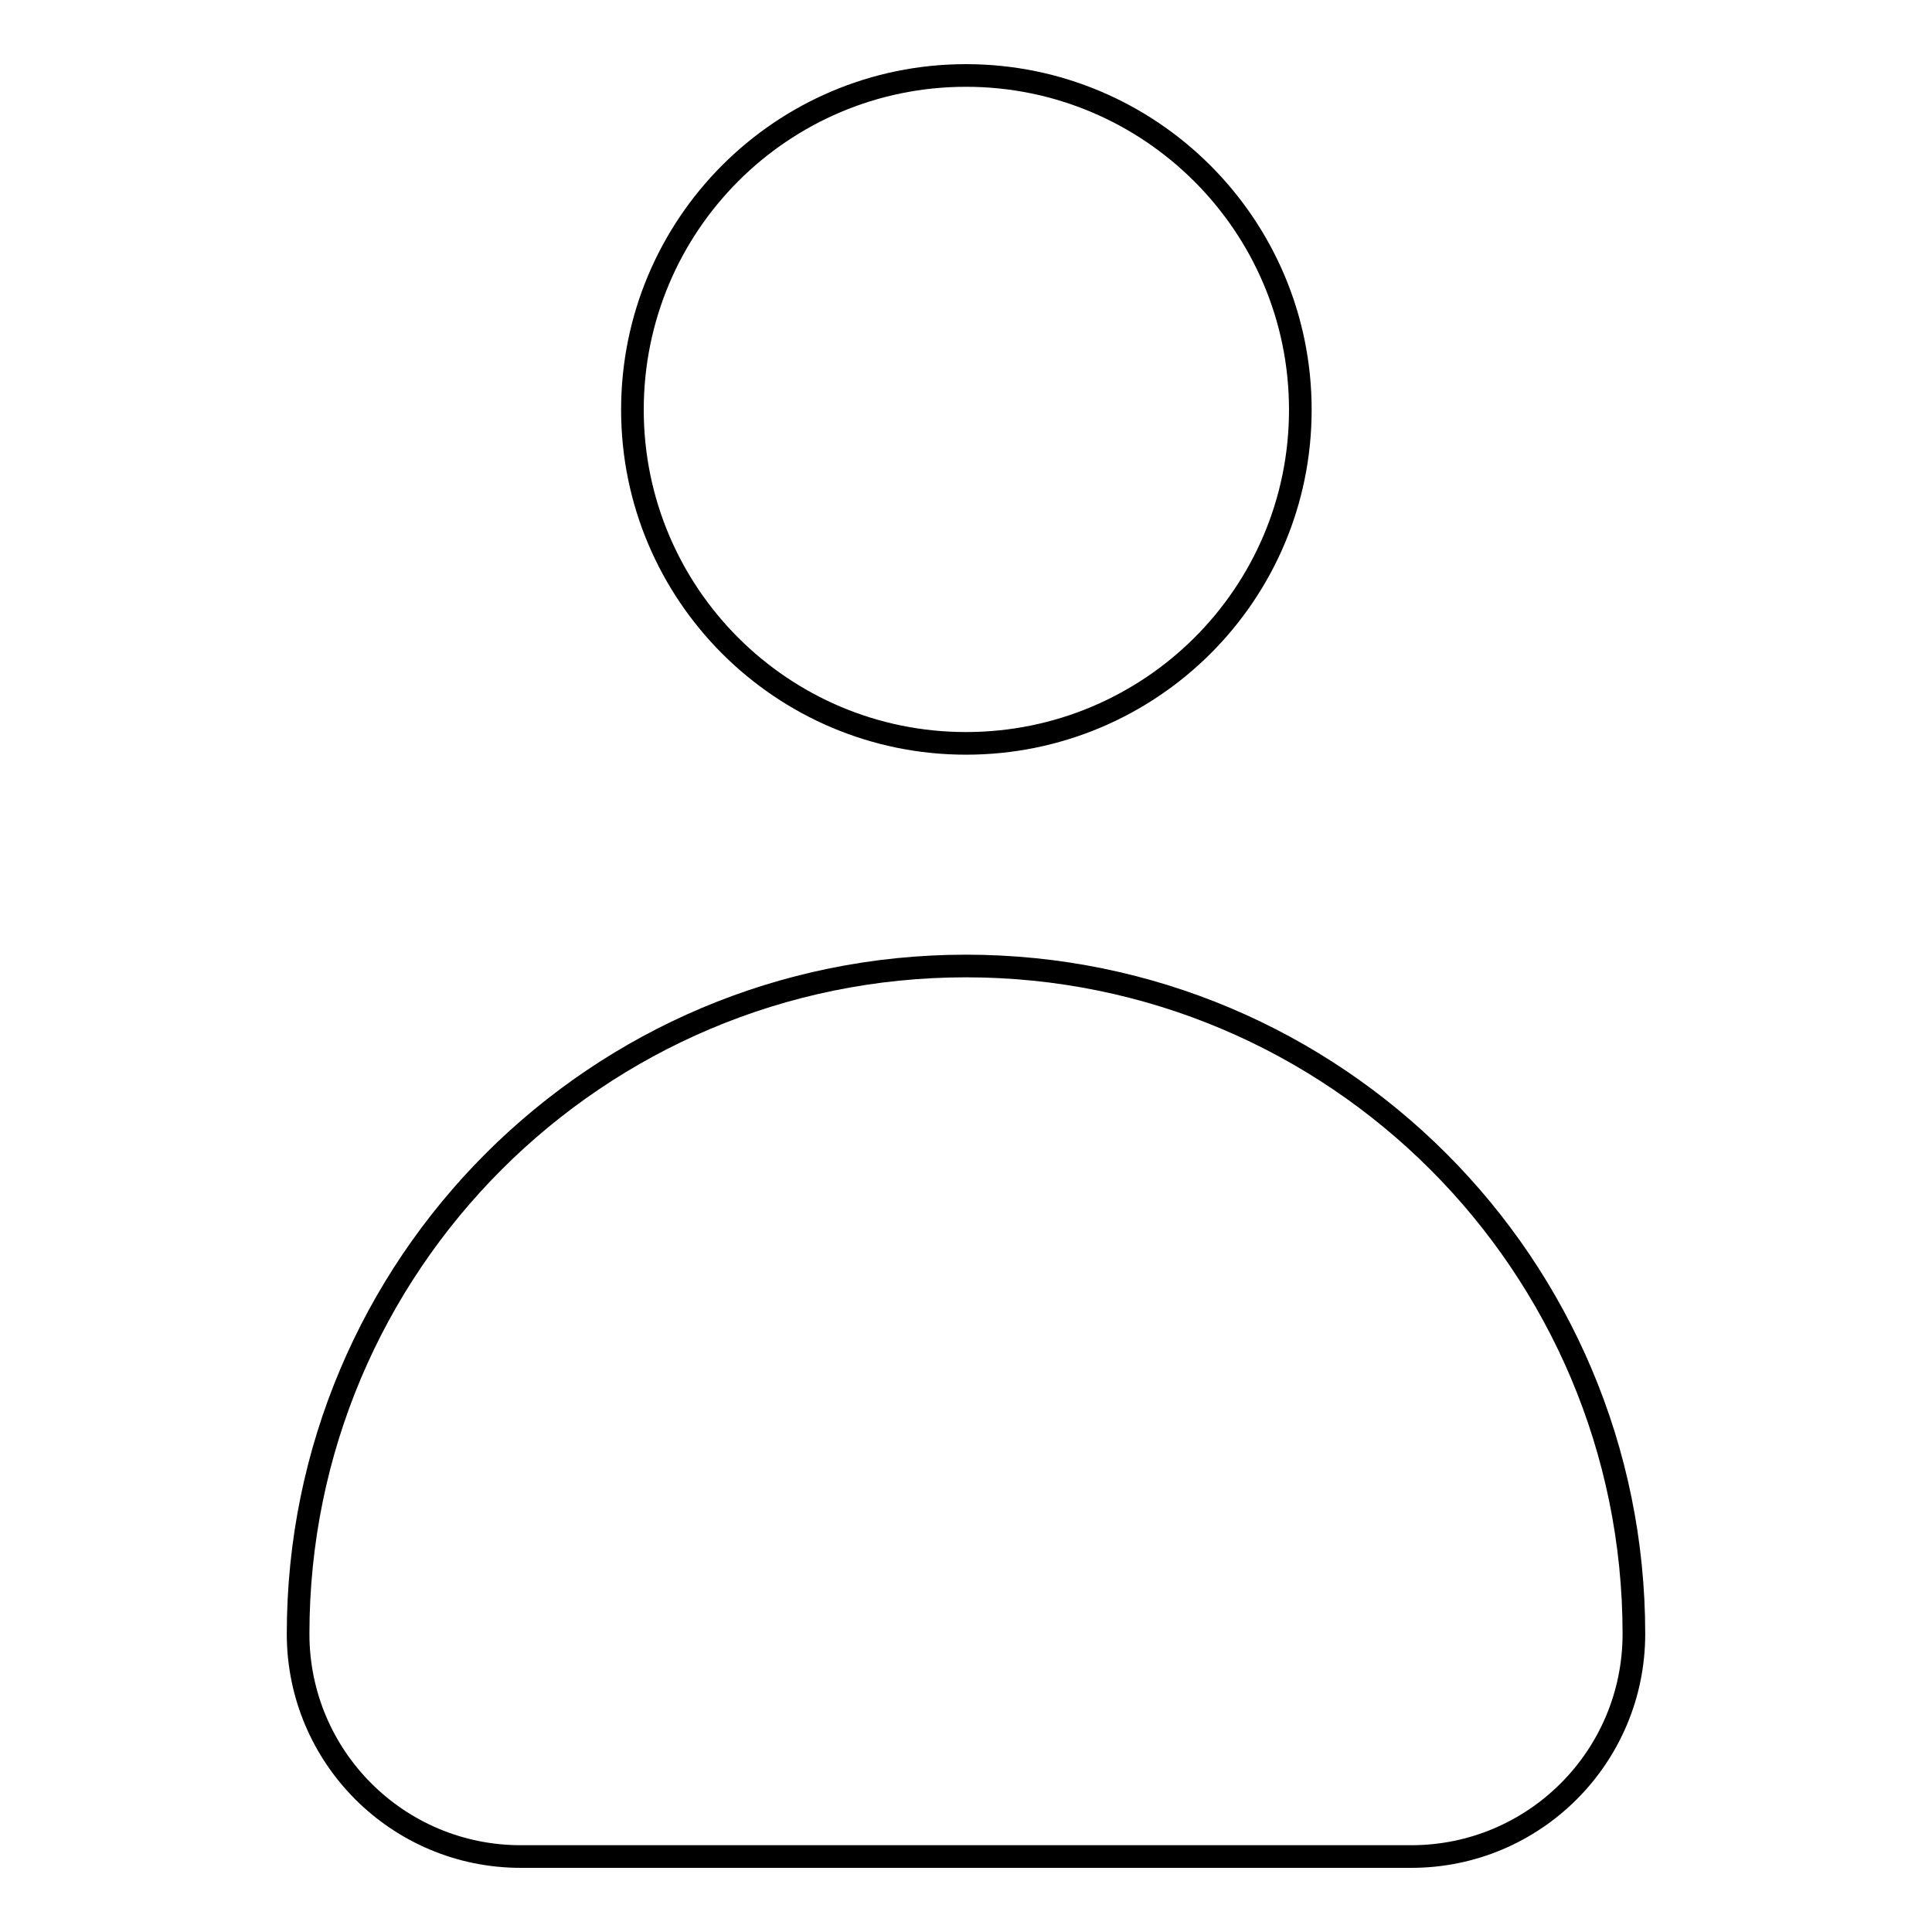 <?xml version="1.0" encoding="utf-8"?>
<!-- Svg Vector Icons : http://www.onlinewebfonts.com/icon -->
<!DOCTYPE svg PUBLIC "-//W3C//DTD SVG 1.1//EN" "http://www.w3.org/Graphics/SVG/1.1/DTD/svg11.dtd">
<svg version="1.1" xmlns="http://www.w3.org/2000/svg" xmlns:xlink="http://www.w3.org/1999/xlink" x="0px" y="0px" viewBox="0 0 256 256" enable-background="new 0 0 256 256" xml:space="preserve">
<g><g><g><path stroke-width="3" fill-opacity="0" stroke="#000000"  d="M128,128c-48.9,0-88.5,39.6-88.5,88.5c0,16.3,13.2,29.5,29.5,29.5h118c16.3,0,29.5-13.2,29.5-29.5C216.5,167.6,176.9,128,128,128z M83.8,54.3C83.8,29.8,103.6,10,128,10c24.4,0,44.3,19.8,44.3,44.3S152.4,98.5,128,98.5C103.6,98.5,83.8,78.7,83.8,54.3z"/></g></g></g>
</svg>